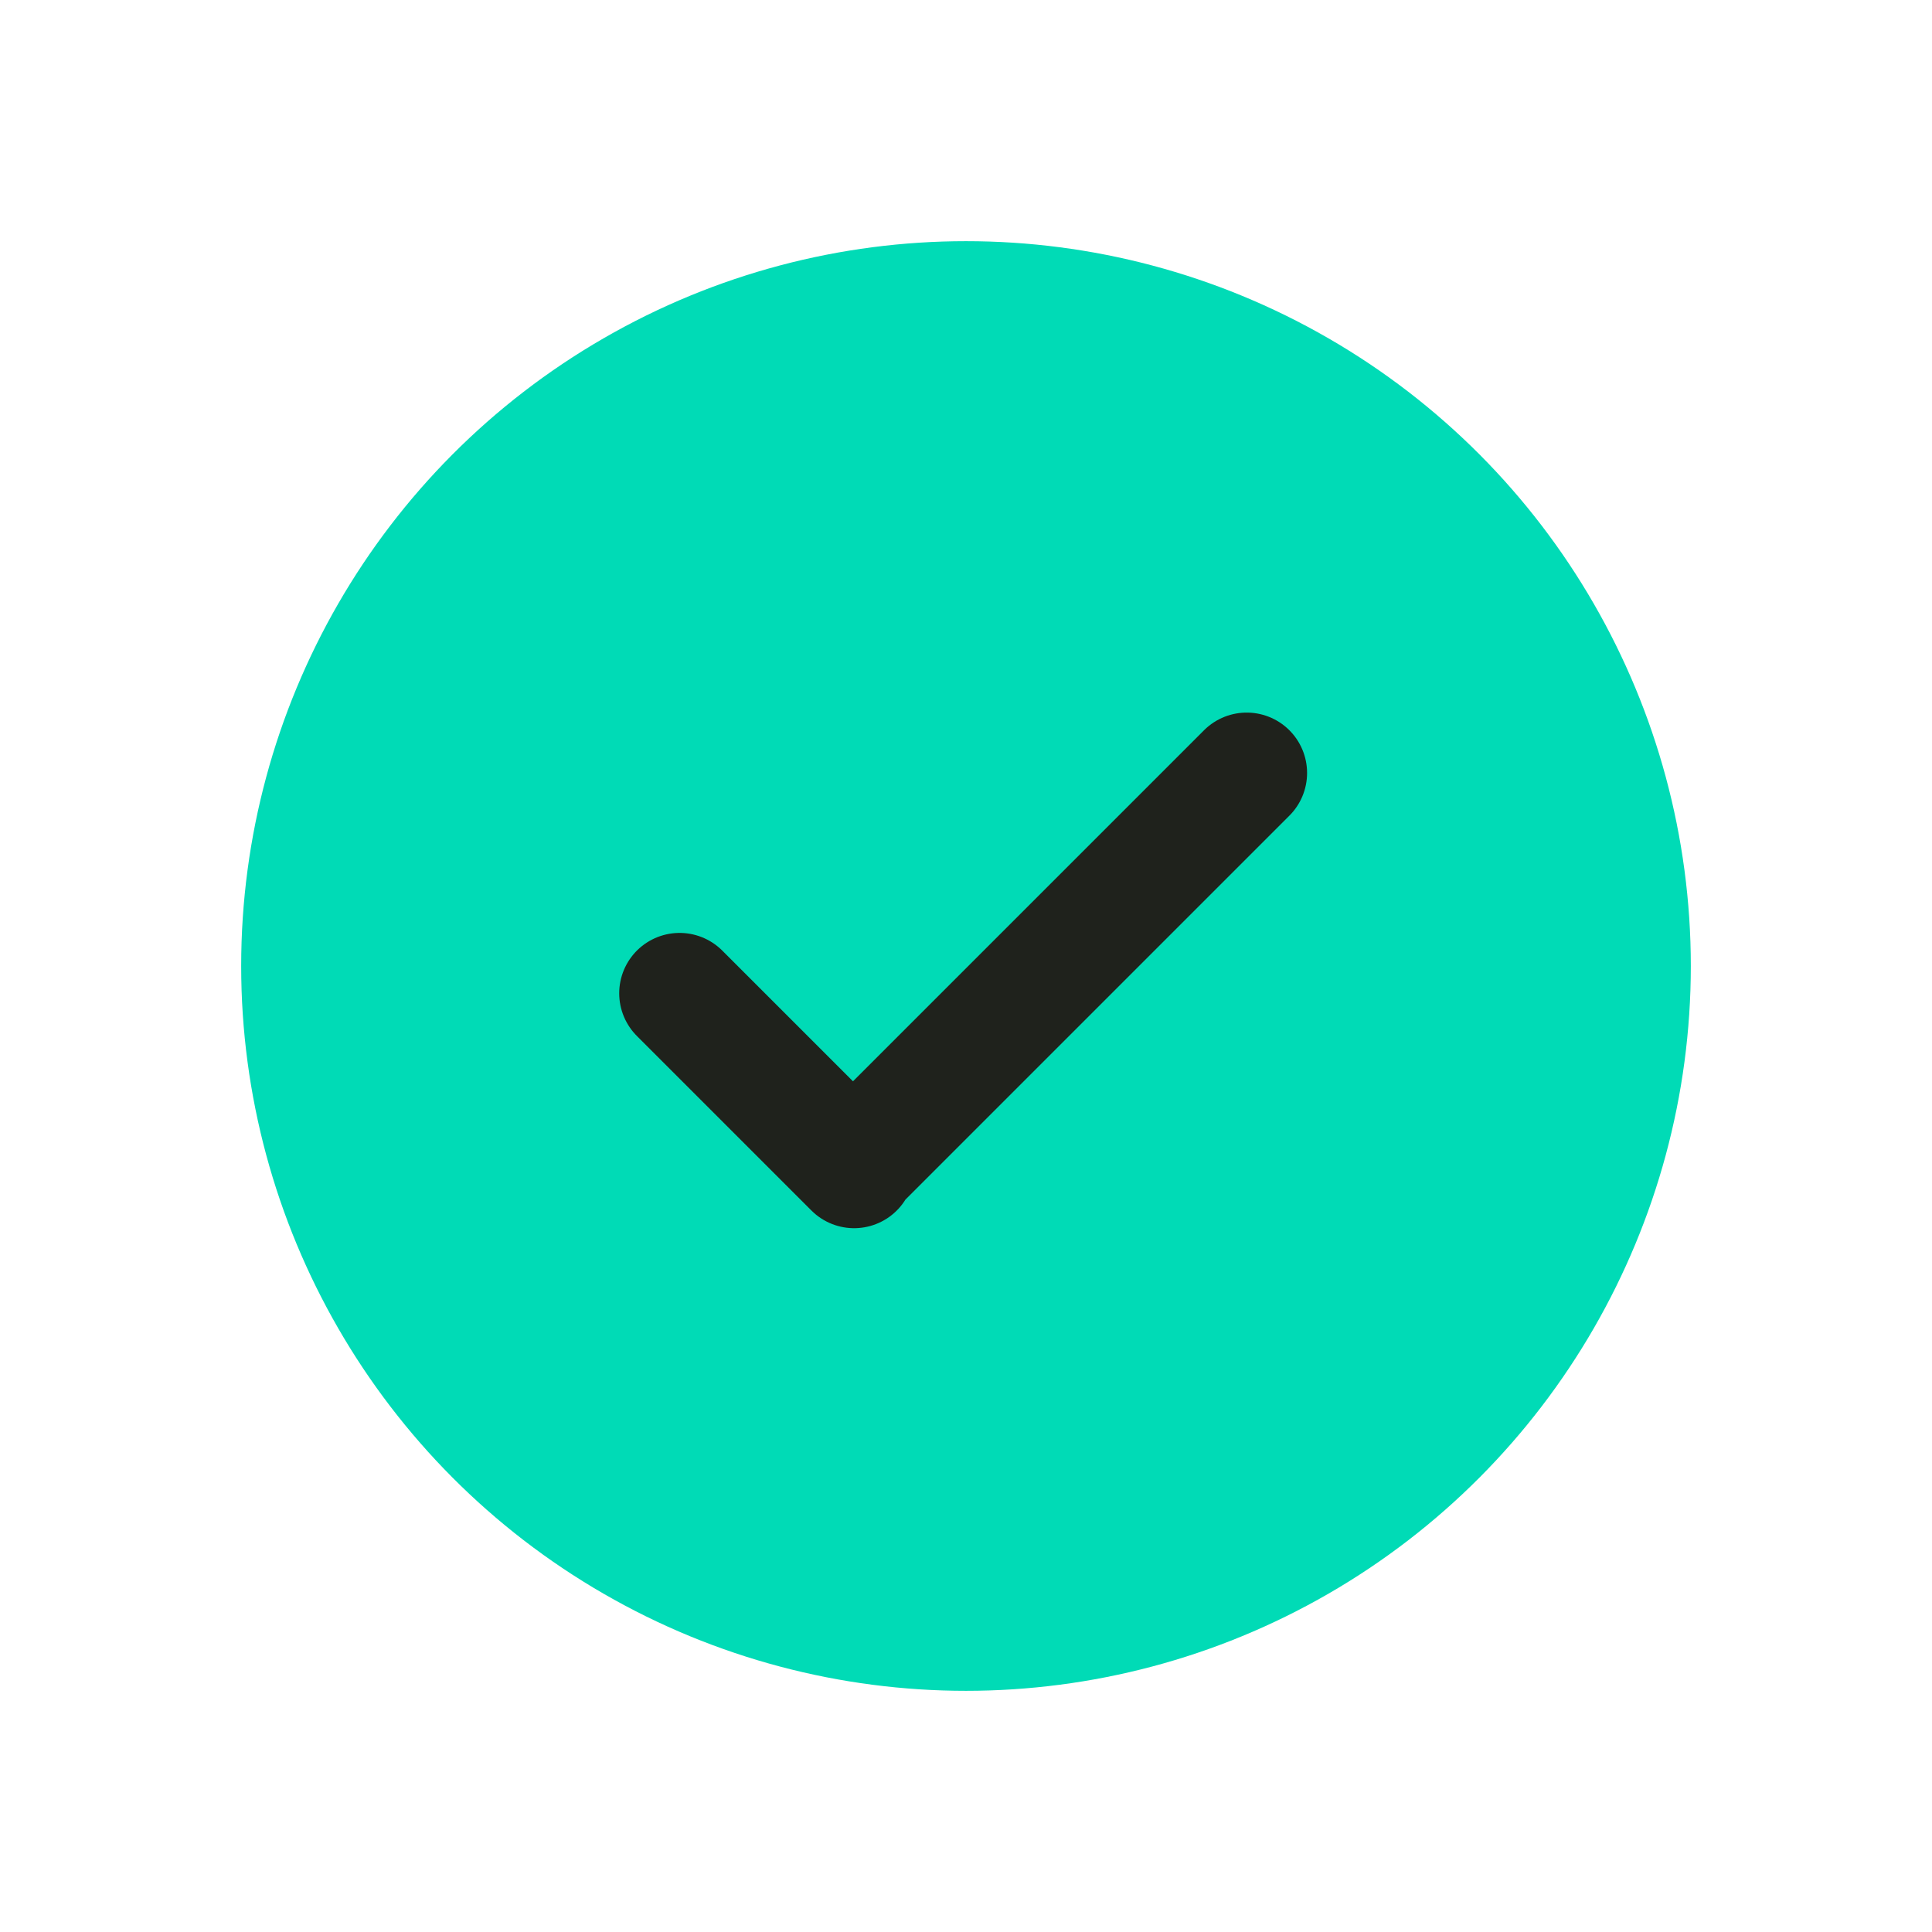 <svg width="24" height="24" viewBox="0 0 24 24" fill="none" xmlns="http://www.w3.org/2000/svg">
<circle cx="12" cy="12" r="9.004" fill="#00DBB6"/>
<path d="M8.442 12.339L10.61 14.507L10.596 14.493L15.487 9.602" stroke="#1F221C" stroke-width="1.5" stroke-linecap="round" stroke-linejoin="round"/>
</svg>
